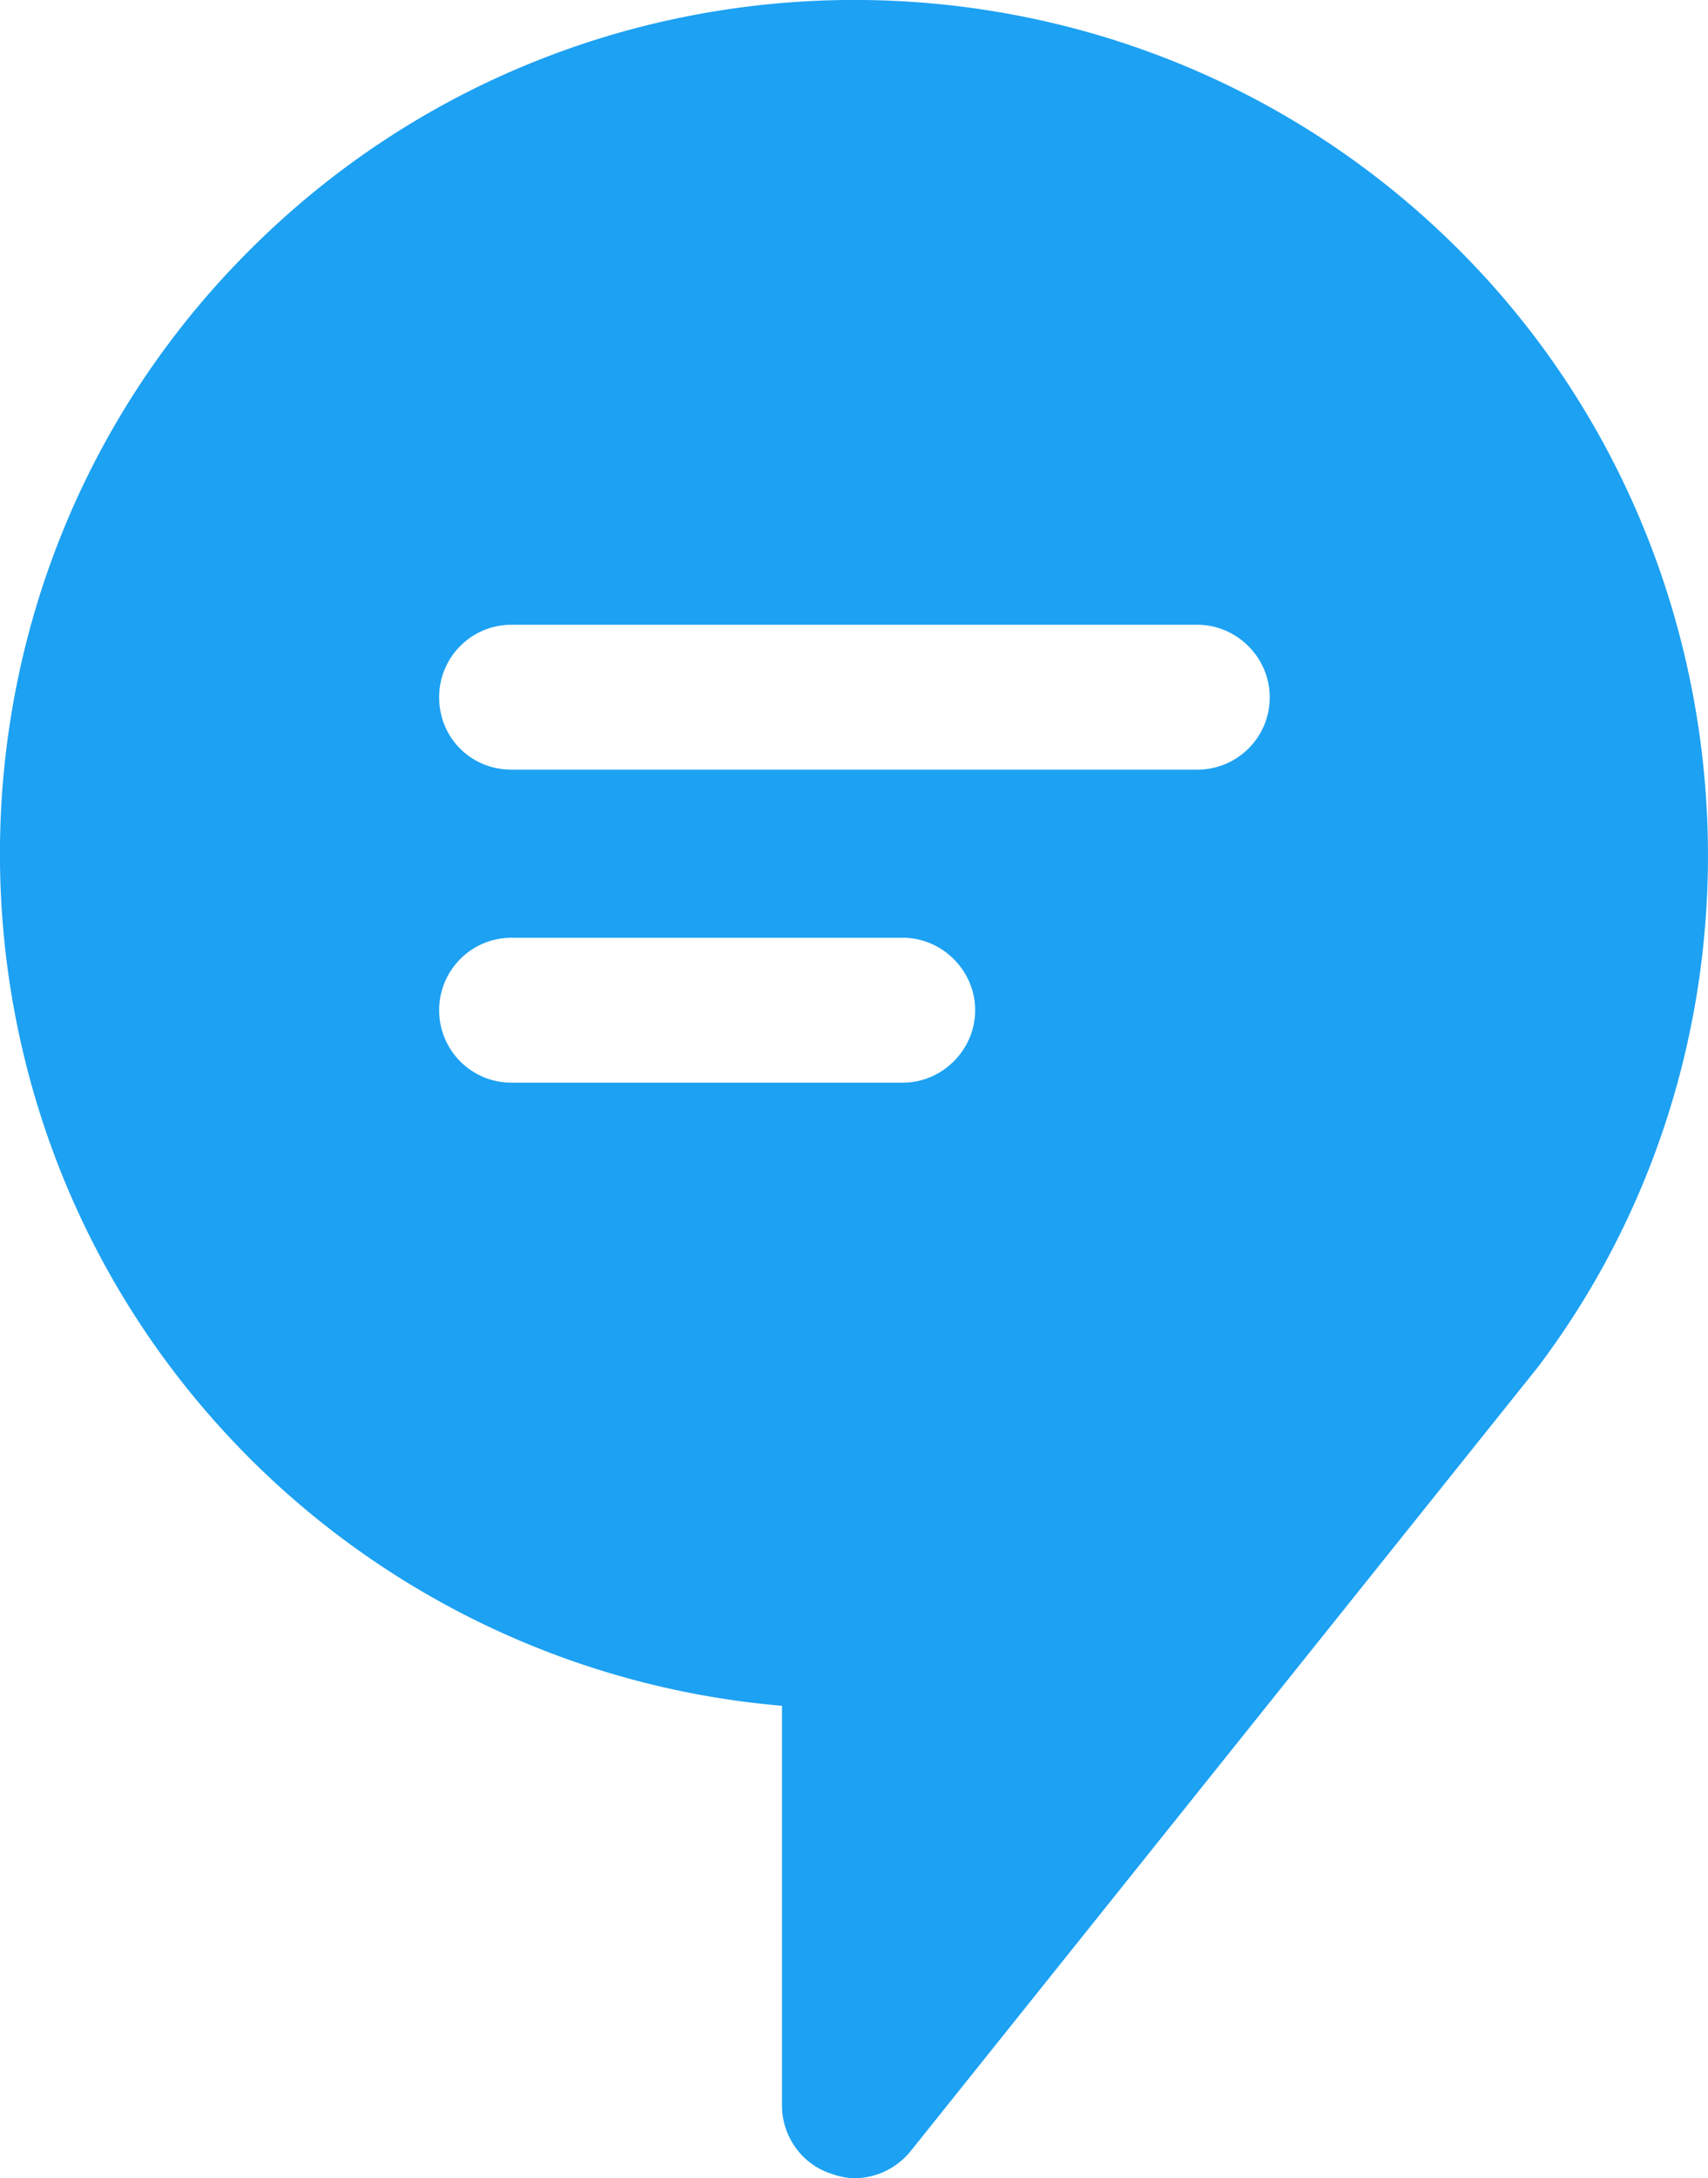 <?xml version="1.0" encoding="UTF-8"?>
<svg viewBox="0 0 17.685 22.547" xmlns="http://www.w3.org/2000/svg">
 <path d="m15.107 2.587c-3.45-3.45-9.07-3.45-12.52 0-3.45 3.44-3.45 9.06 0 12.51a8.859 8.859 0 0 0 5.51 2.56v4.14c0 .31.2.6.5.7.08.03.17.05.25.05.22 0 .44-.1.59-.29l6.49-8.11c2.63-3.49 2.27-8.47-.82-11.56zm-10.56 7.87c0-.41.33-.75.75-.75h4.05c.41 0 .75.34.75.75s-.34.75-.75.75h-4.05c-.42 0-.75-.34-.75-.75zm8.6-3.24c0 .42-.34.75-.75.75h-7.1c-.42 0-.75-.33-.75-.75 0-.41.33-.75.75-.75h7.1c.41 0 .75.34.75.75z" fill="#1da1f2"/>
</svg>
